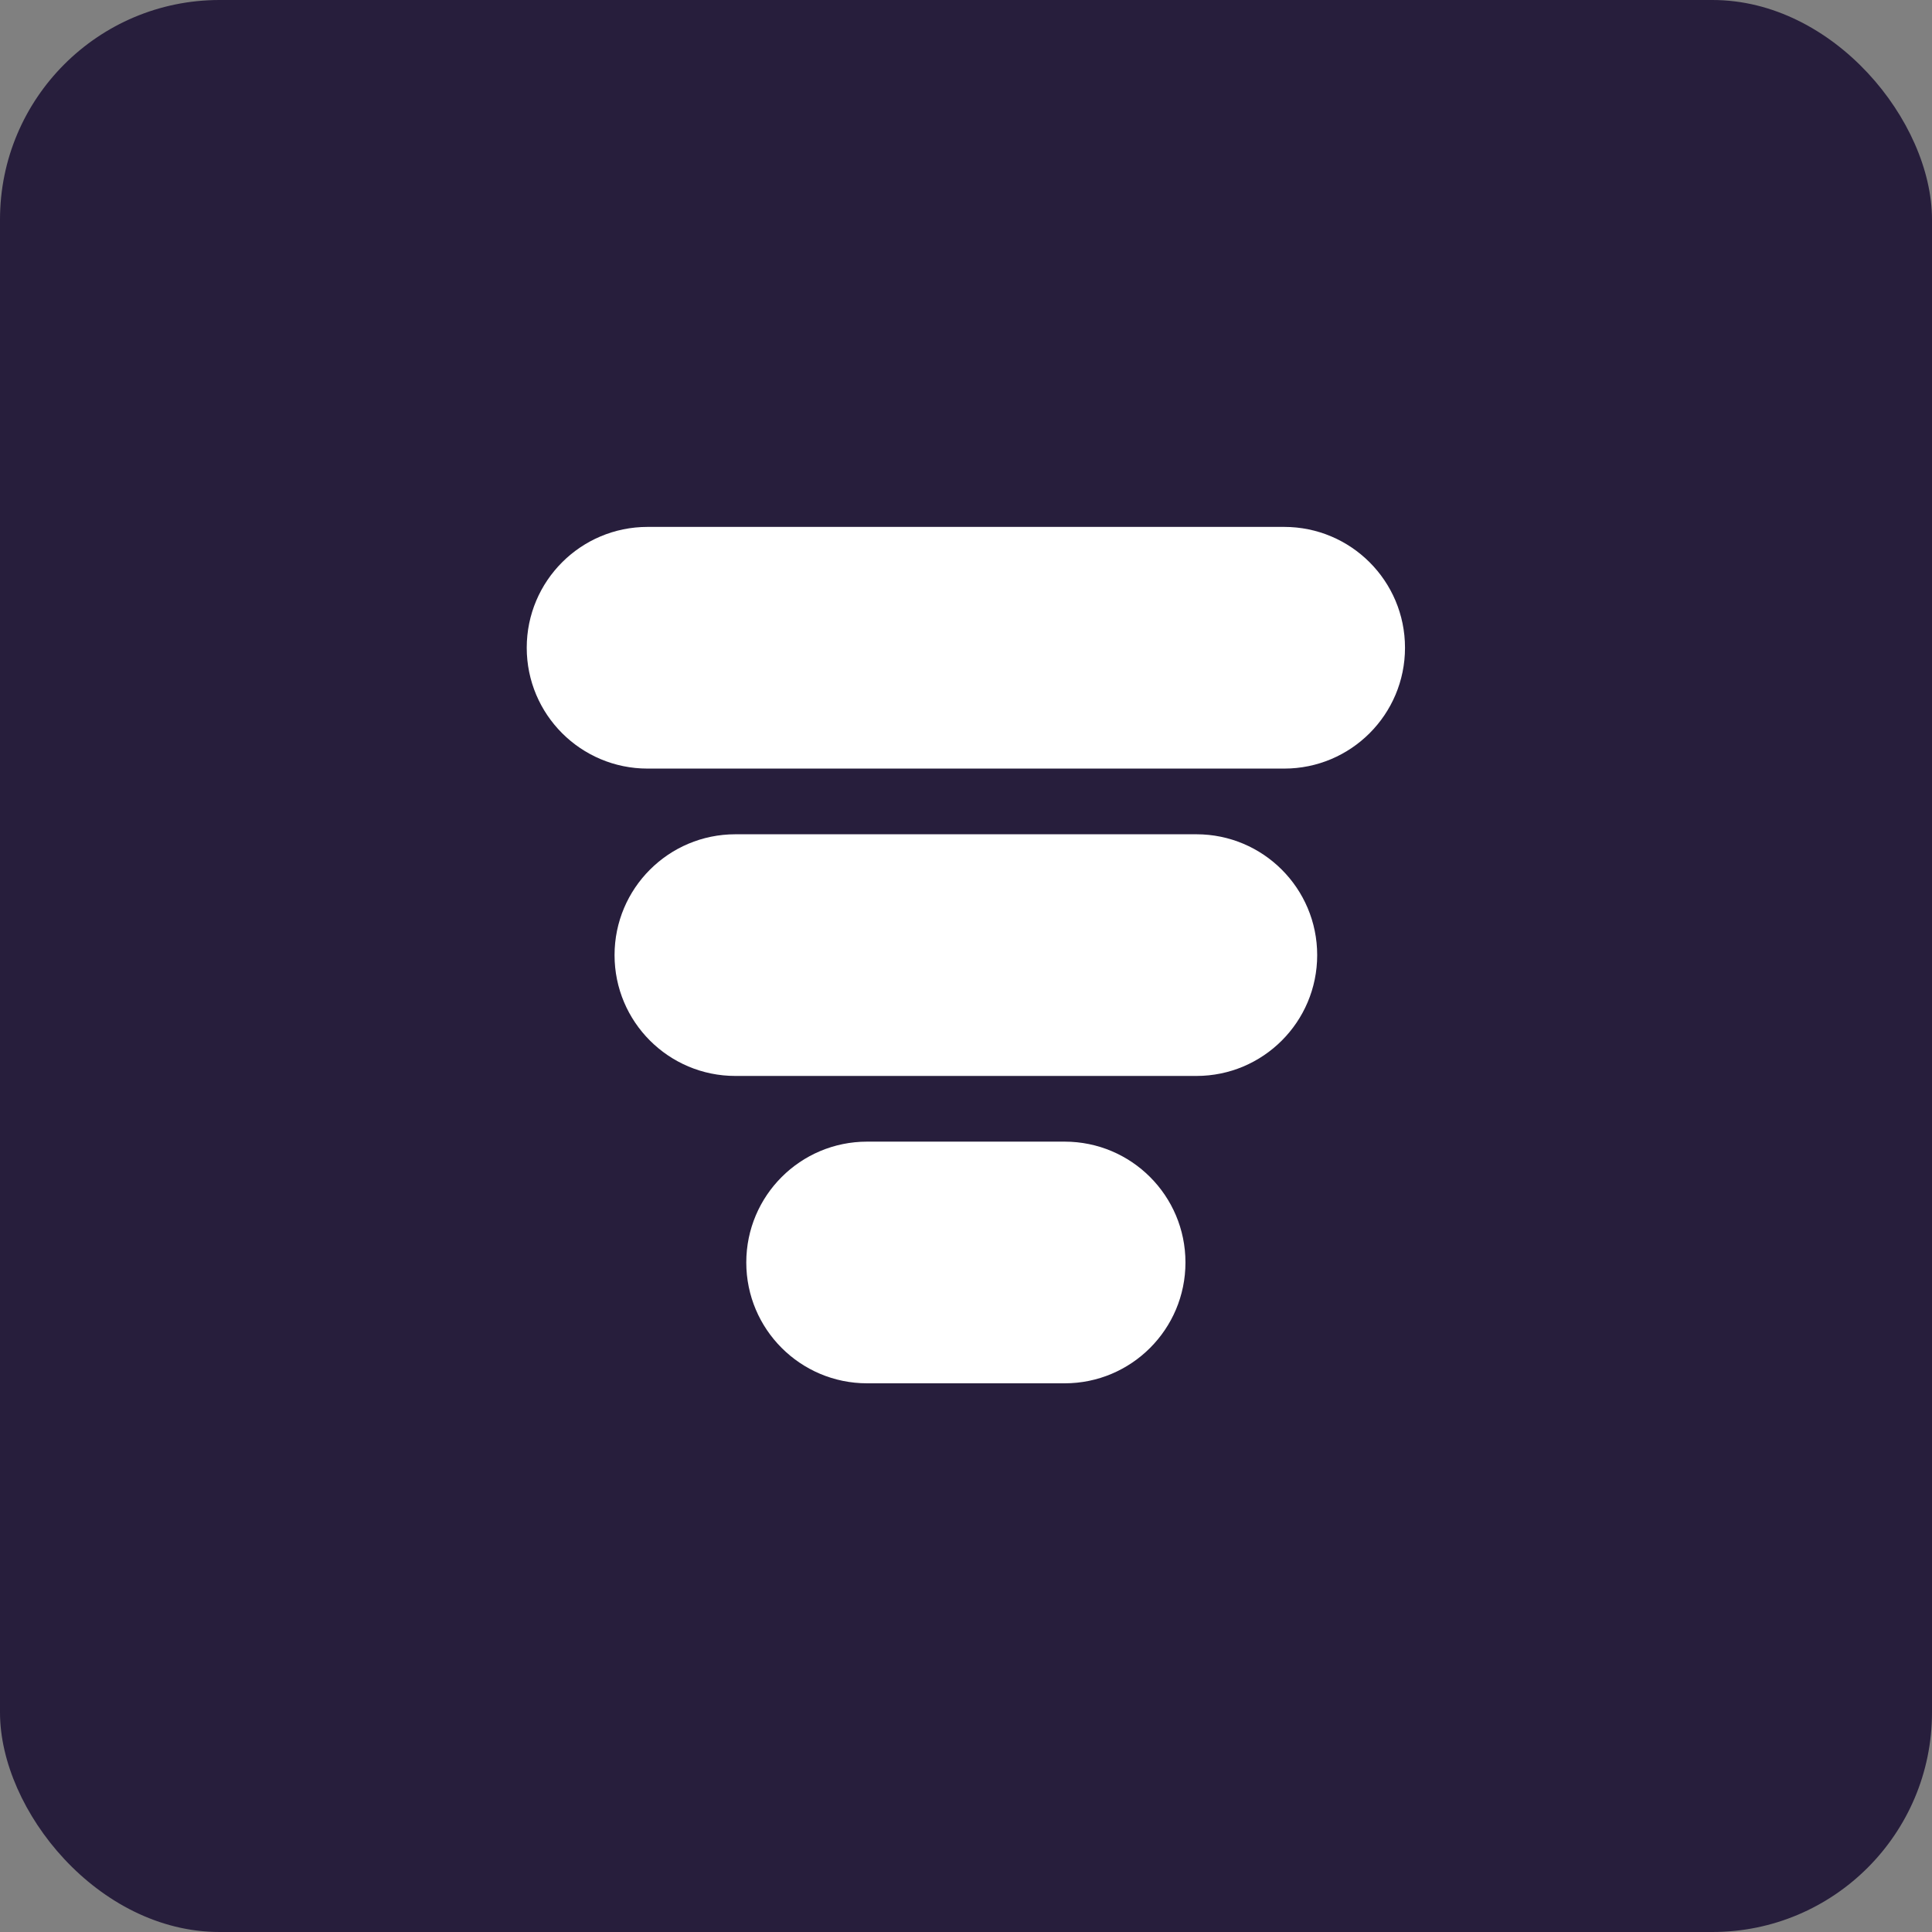 <svg width="44" height="44" viewBox="0 0 44 44" fill="none" xmlns="http://www.w3.org/2000/svg">
<rect x="0" y="0" width="44" height="44" fill="#808080" stroke="none"/>
<rect width="44" height="44" rx="5" fill="#271E3C"/>
<path d="M29.247 17.504C30.766 17.504 31.998 16.272 31.998 14.752C31.998 13.232 30.766 12 29.247 12H14.748C13.228 12 11.996 13.232 11.996 14.752C11.996 16.272 13.228 17.504 14.748 17.504H29.247ZM27.247 24.504C28.766 24.504 29.998 23.272 29.998 21.752C29.998 20.232 28.766 19 27.247 19H16.748C15.228 19 13.996 20.232 13.996 21.752C13.996 23.272 15.228 24.504 16.748 24.504H27.247ZM26.998 28.752C26.998 27.232 25.766 26 24.247 26H19.748C18.228 26 16.996 27.232 16.996 28.752C16.996 30.272 18.228 31.504 19.748 31.504H24.247C25.766 31.504 26.998 30.272 26.998 28.752Z" fill="white"/>
</svg>
